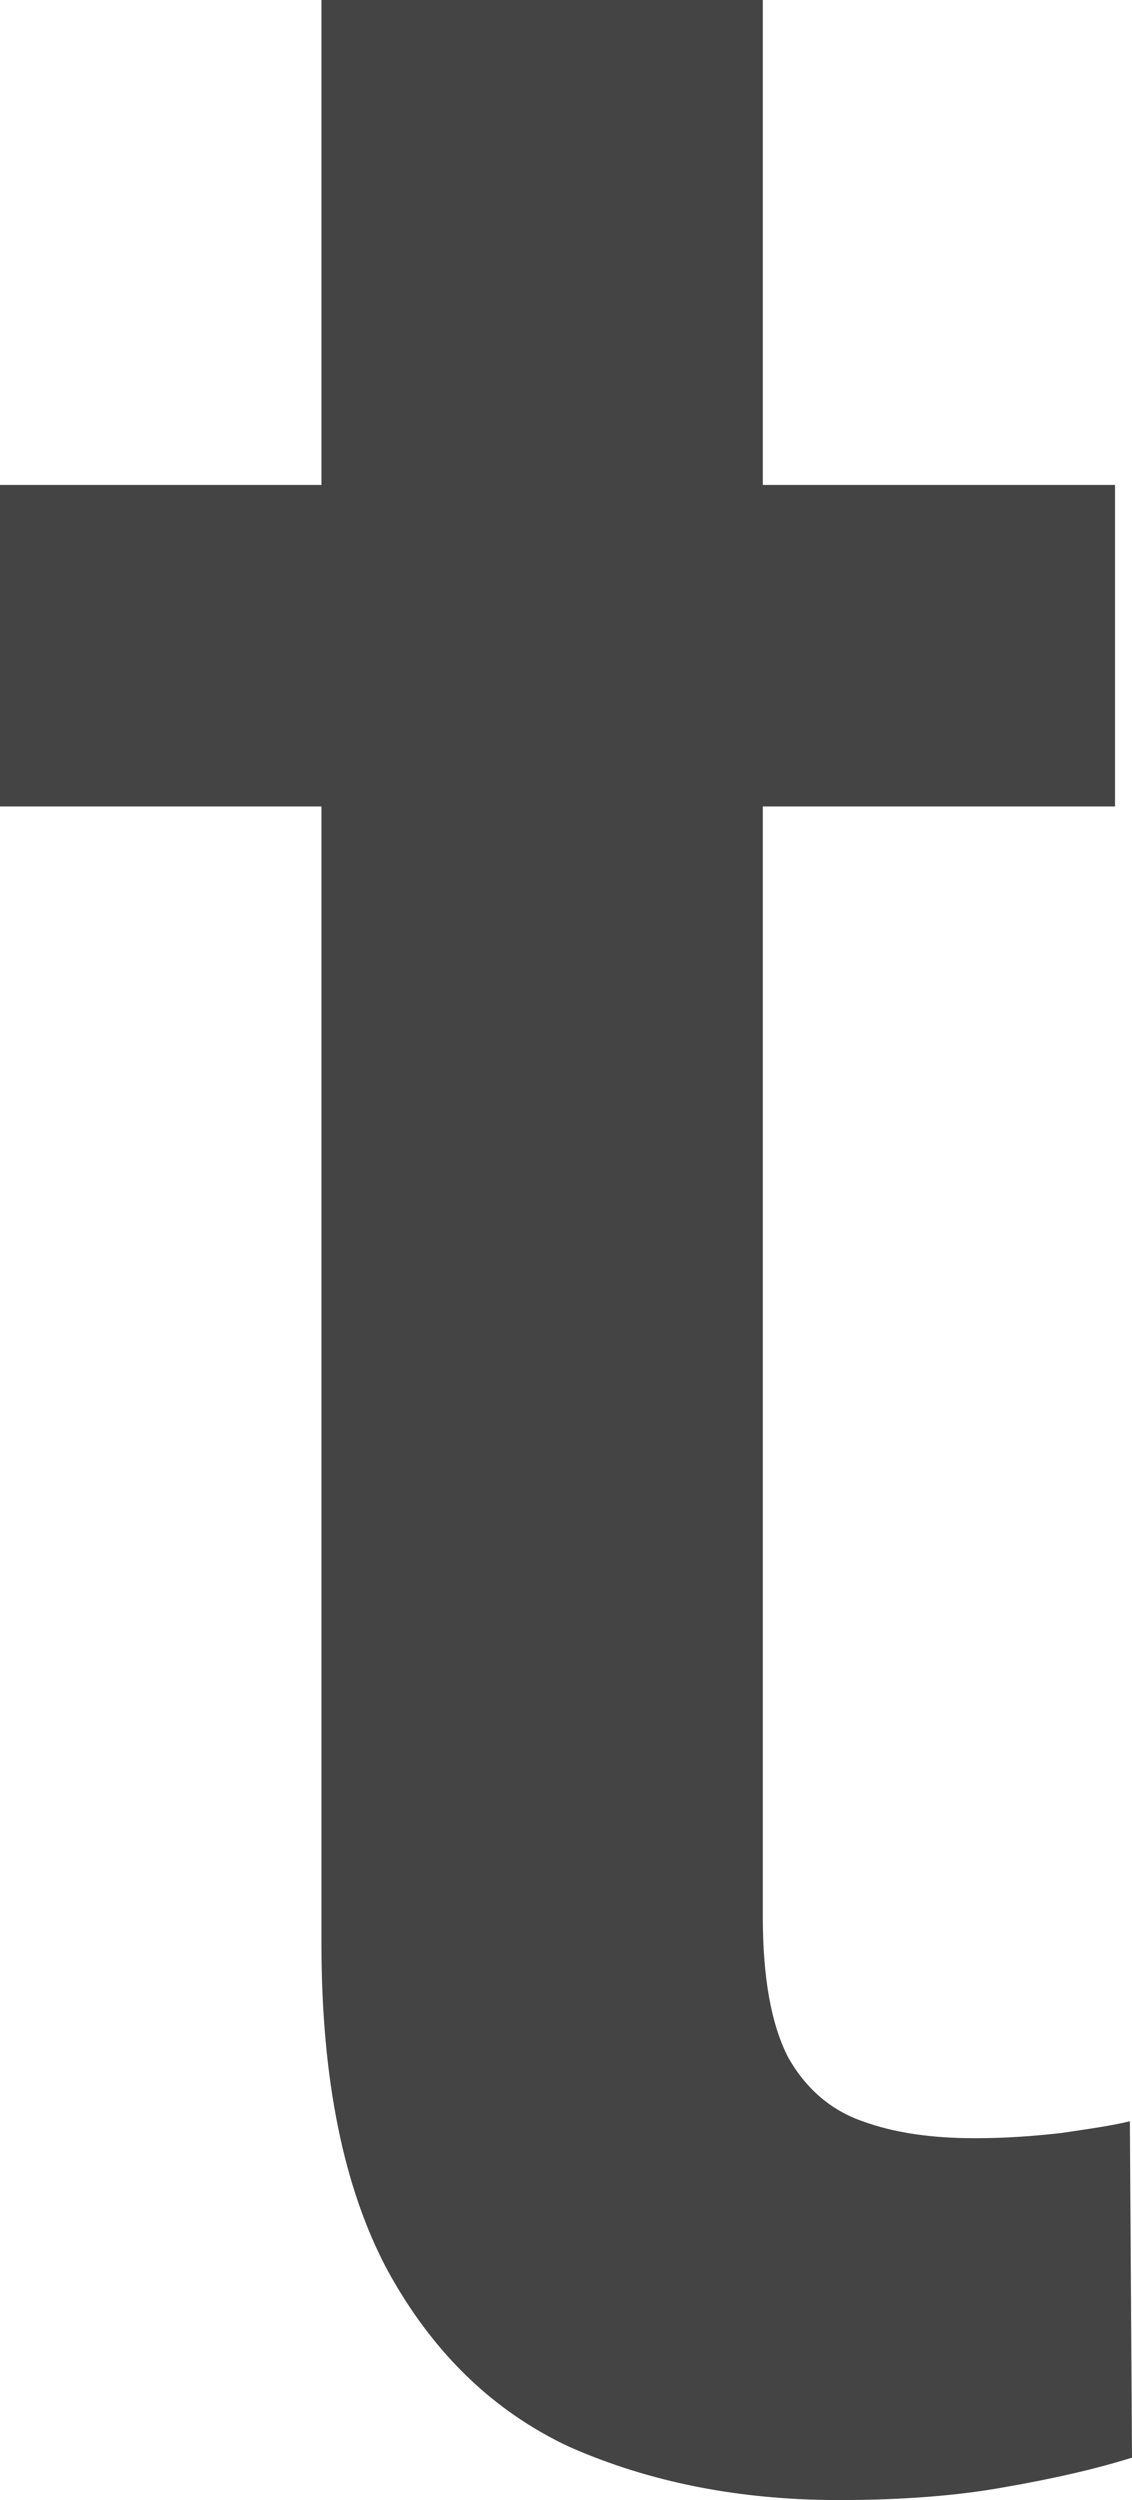 <?xml version="1.0" encoding="utf-8"?>
<svg xmlns="http://www.w3.org/2000/svg" fill="none" height="100%" overflow="visible" preserveAspectRatio="none" style="display: block;" viewBox="0 0 1.067 2.356" width="100%">
<path d="M1.051 0.457V0.76H0V0.457H1.051ZM0.303 0H0.719V1.806C0.719 1.864 0.727 1.908 0.743 1.939C0.76 1.969 0.784 1.989 0.813 1.999C0.843 2.01 0.878 2.015 0.919 2.015C0.948 2.015 0.975 2.013 1.001 2.01C1.028 2.006 1.049 2.003 1.065 1.999L1.067 2.316C1.032 2.327 0.992 2.336 0.946 2.344C0.902 2.352 0.849 2.356 0.791 2.356C0.696 2.356 0.612 2.339 0.537 2.306C0.464 2.272 0.407 2.216 0.365 2.139C0.324 2.062 0.303 1.96 0.303 1.832V0Z" fill="#444444" id="Vector"/>
</svg>
